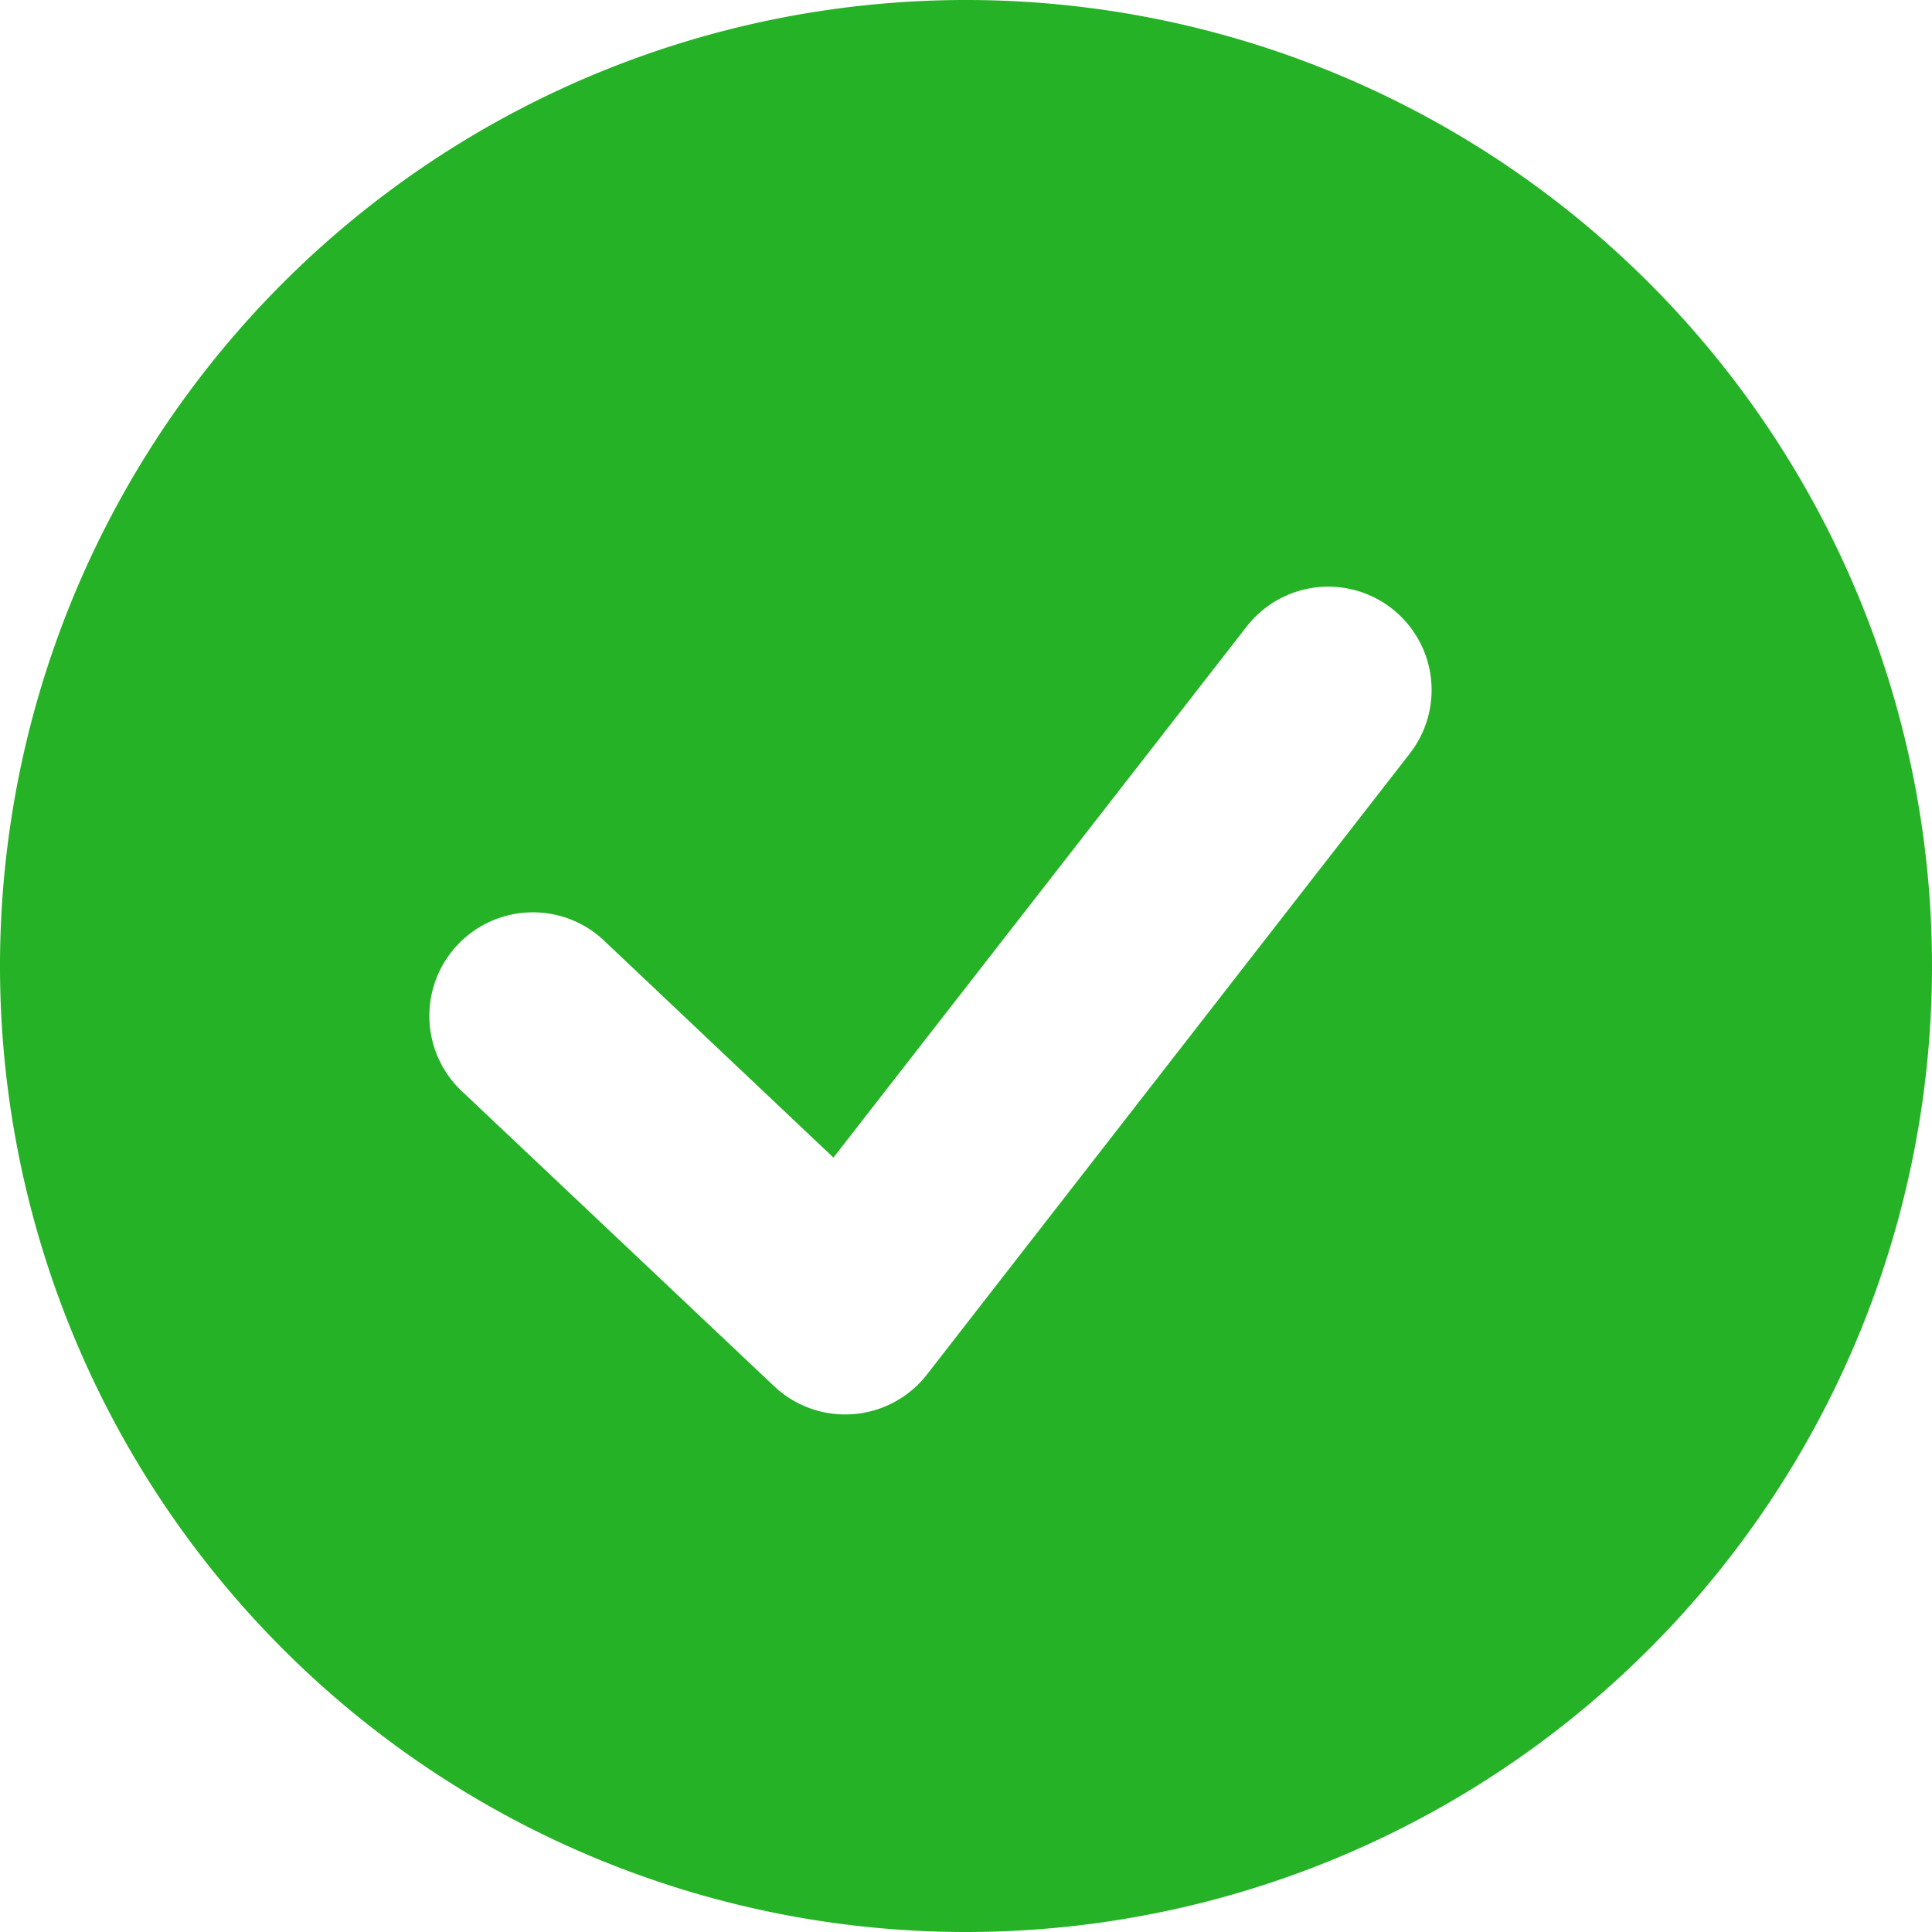 <svg xmlns="http://www.w3.org/2000/svg" viewBox="0 0 72 72"><defs><style>.cls-1{fill:#26b226;}</style></defs><title>trbc_instock</title><g id="Layer_2" data-name="Layer 2"><g id="Layer_1-2" data-name="Layer 1"><path class="cls-1" d="M36,72A36,36,0,1,1,72,36,36,36,0,0,1,36,72ZM22.58,35.12a3.86,3.86,0,1,0-5.3,5.61L28.85,51.66a3.86,3.86,0,0,0,5.69-.43l18-23.15a3.85,3.85,0,1,0-6.08-4.73L31.06,43.14Z"/></g></g></svg>